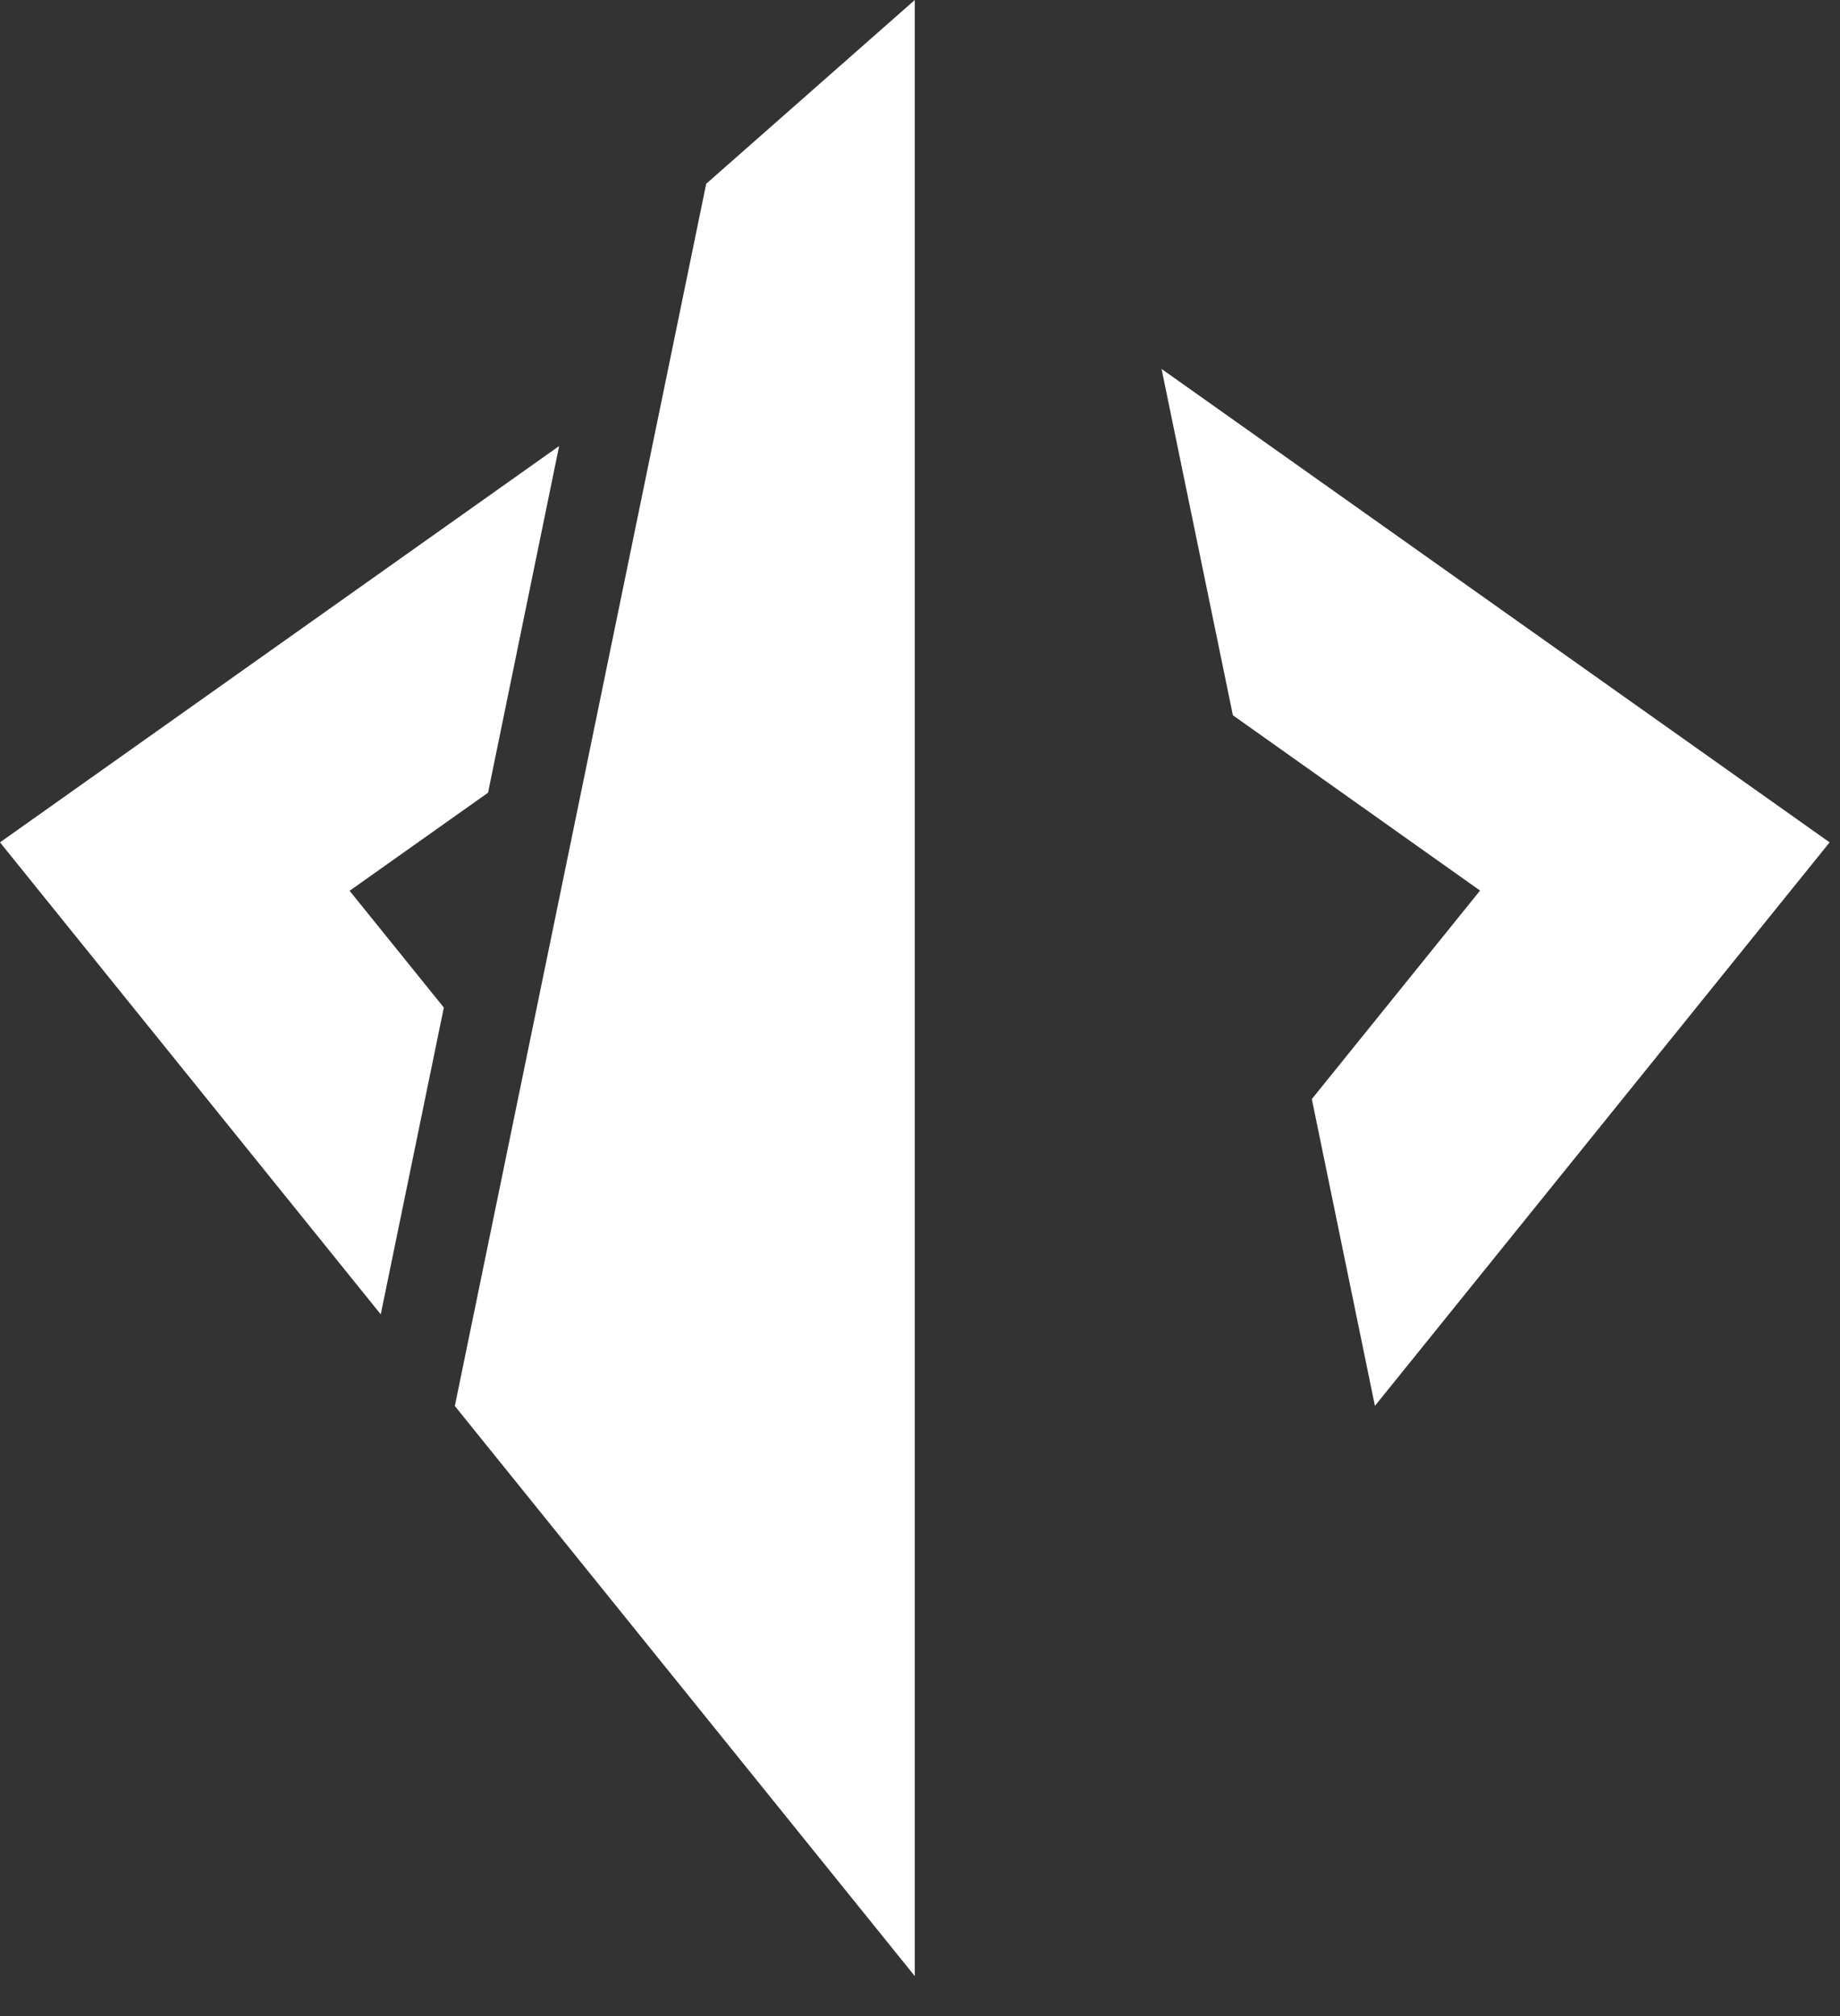 <svg fill="none" xmlns="http://www.w3.org/2000/svg" viewBox="0 0 42 46">
  <rect x="0" y="0" width="42" height="46" fill="#333333" stroke="none"/>
  <path d="M20.881 45.088L10.382 32.08 16.12 4.193 20.881 0v45.088zM41.763 19.22L31.384 32.077l-1.44-7 3.84-4.757-5.642-4-1.628-7.902L41.763 19.22zm-29-9.043l-1.623 7.91-3.16 2.238 2.151 2.664-1.44 7L0 19.22l12.763-9.043z" fill="#fff"/>
</svg>
